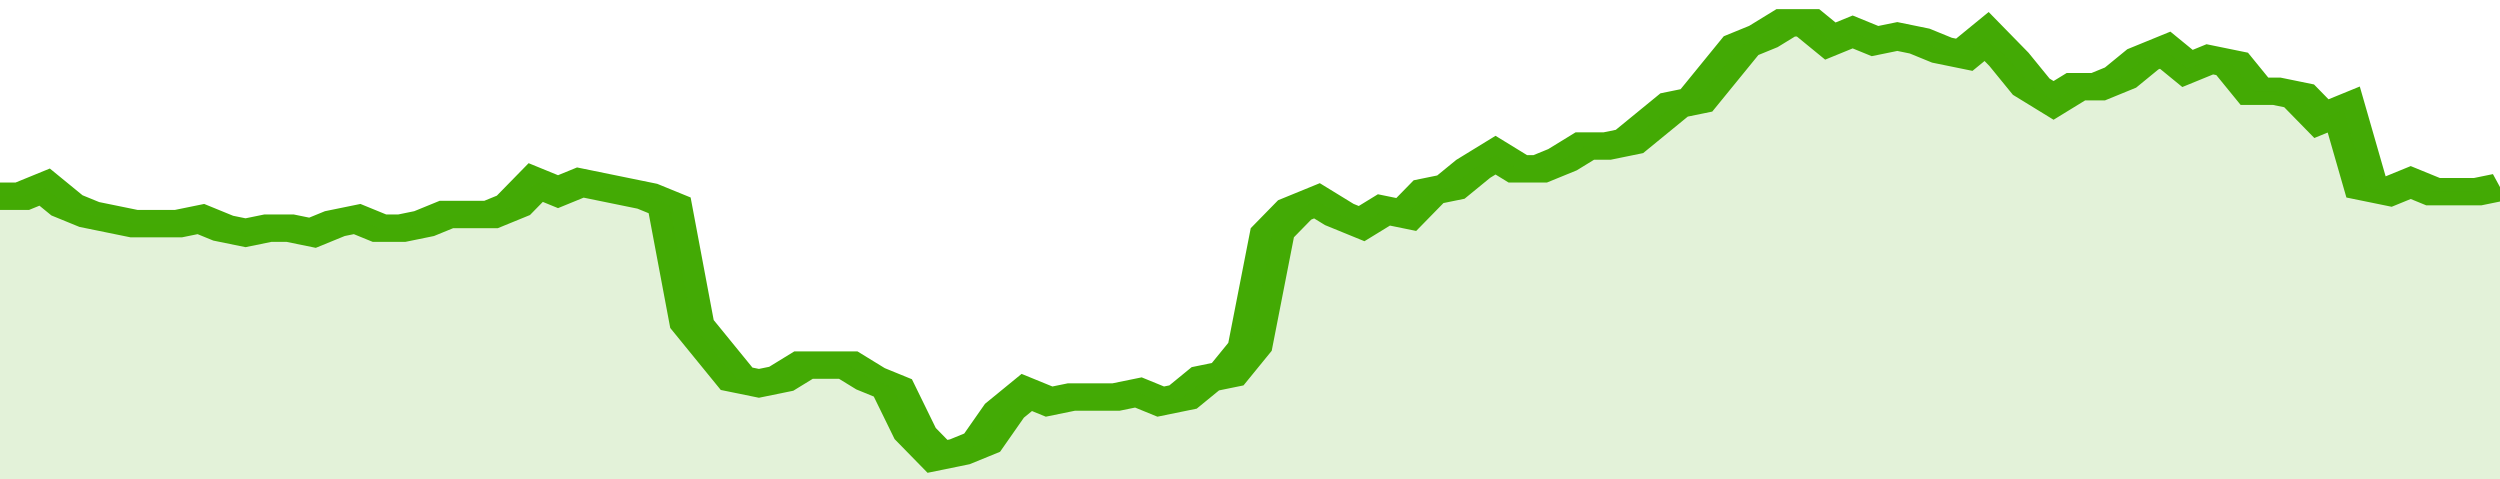 <svg xmlns="http://www.w3.org/2000/svg" viewBox="0 0 336 105" width="120" height="23" preserveAspectRatio="none">
				 <polyline fill="none" stroke="#43AA05" stroke-width="6" points="0, 43 3, 43 6, 41 9, 45 12, 47 15, 48 18, 49 21, 49 24, 49 27, 48 30, 50 33, 51 36, 50 39, 50 42, 51 45, 49 48, 48 51, 50 54, 50 57, 49 60, 47 63, 47 66, 47 69, 45 72, 40 75, 42 78, 40 81, 41 84, 42 87, 43 90, 45 93, 71 96, 77 99, 83 102, 84 105, 83 108, 80 111, 80 114, 80 117, 83 120, 85 123, 95 126, 100 129, 99 132, 97 135, 90 138, 86 141, 88 144, 87 147, 87 150, 87 153, 86 156, 88 159, 87 162, 83 165, 82 168, 76 171, 51 174, 46 177, 44 180, 47 183, 49 186, 46 189, 47 192, 42 195, 41 198, 37 201, 34 204, 37 207, 37 210, 35 213, 32 216, 32 219, 31 222, 27 225, 23 228, 22 231, 16 234, 10 237, 8 240, 5 243, 5 246, 9 249, 7 252, 9 255, 8 258, 9 261, 11 264, 12 267, 8 270, 13 273, 19 276, 22 279, 19 282, 19 285, 17 288, 13 291, 11 294, 15 297, 13 300, 14 303, 20 306, 20 309, 21 312, 26 315, 24 318, 41 321, 42 324, 40 327, 42 330, 42 333, 42 336, 41 336, 41 "> </polyline>
				 <polygon fill="#43AA05" opacity="0.15" points="0, 105 0, 43 3, 43 6, 41 9, 45 12, 47 15, 48 18, 49 21, 49 24, 49 27, 48 30, 50 33, 51 36, 50 39, 50 42, 51 45, 49 48, 48 51, 50 54, 50 57, 49 60, 47 63, 47 66, 47 69, 45 72, 40 75, 42 78, 40 81, 41 84, 42 87, 43 90, 45 93, 71 96, 77 99, 83 102, 84 105, 83 108, 80 111, 80 114, 80 117, 83 120, 85 123, 95 126, 100 129, 99 132, 97 135, 90 138, 86 141, 88 144, 87 147, 87 150, 87 153, 86 156, 88 159, 87 162, 83 165, 82 168, 76 171, 51 174, 46 177, 44 180, 47 183, 49 186, 46 189, 47 192, 42 195, 41 198, 37 201, 34 204, 37 207, 37 210, 35 213, 32 216, 32 219, 31 222, 27 225, 23 228, 22 231, 16 234, 10 237, 8 240, 5 243, 5 246, 9 249, 7 252, 9 255, 8 258, 9 261, 11 264, 12 267, 8 270, 13 273, 19 276, 22 279, 19 282, 19 285, 17 288, 13 291, 11 294, 15 297, 13 300, 14 303, 20 306, 20 309, 21 312, 26 315, 24 318, 41 321, 42 324, 40 327, 42 330, 42 333, 42 336, 41 336, 105 "></polygon>
			</svg>